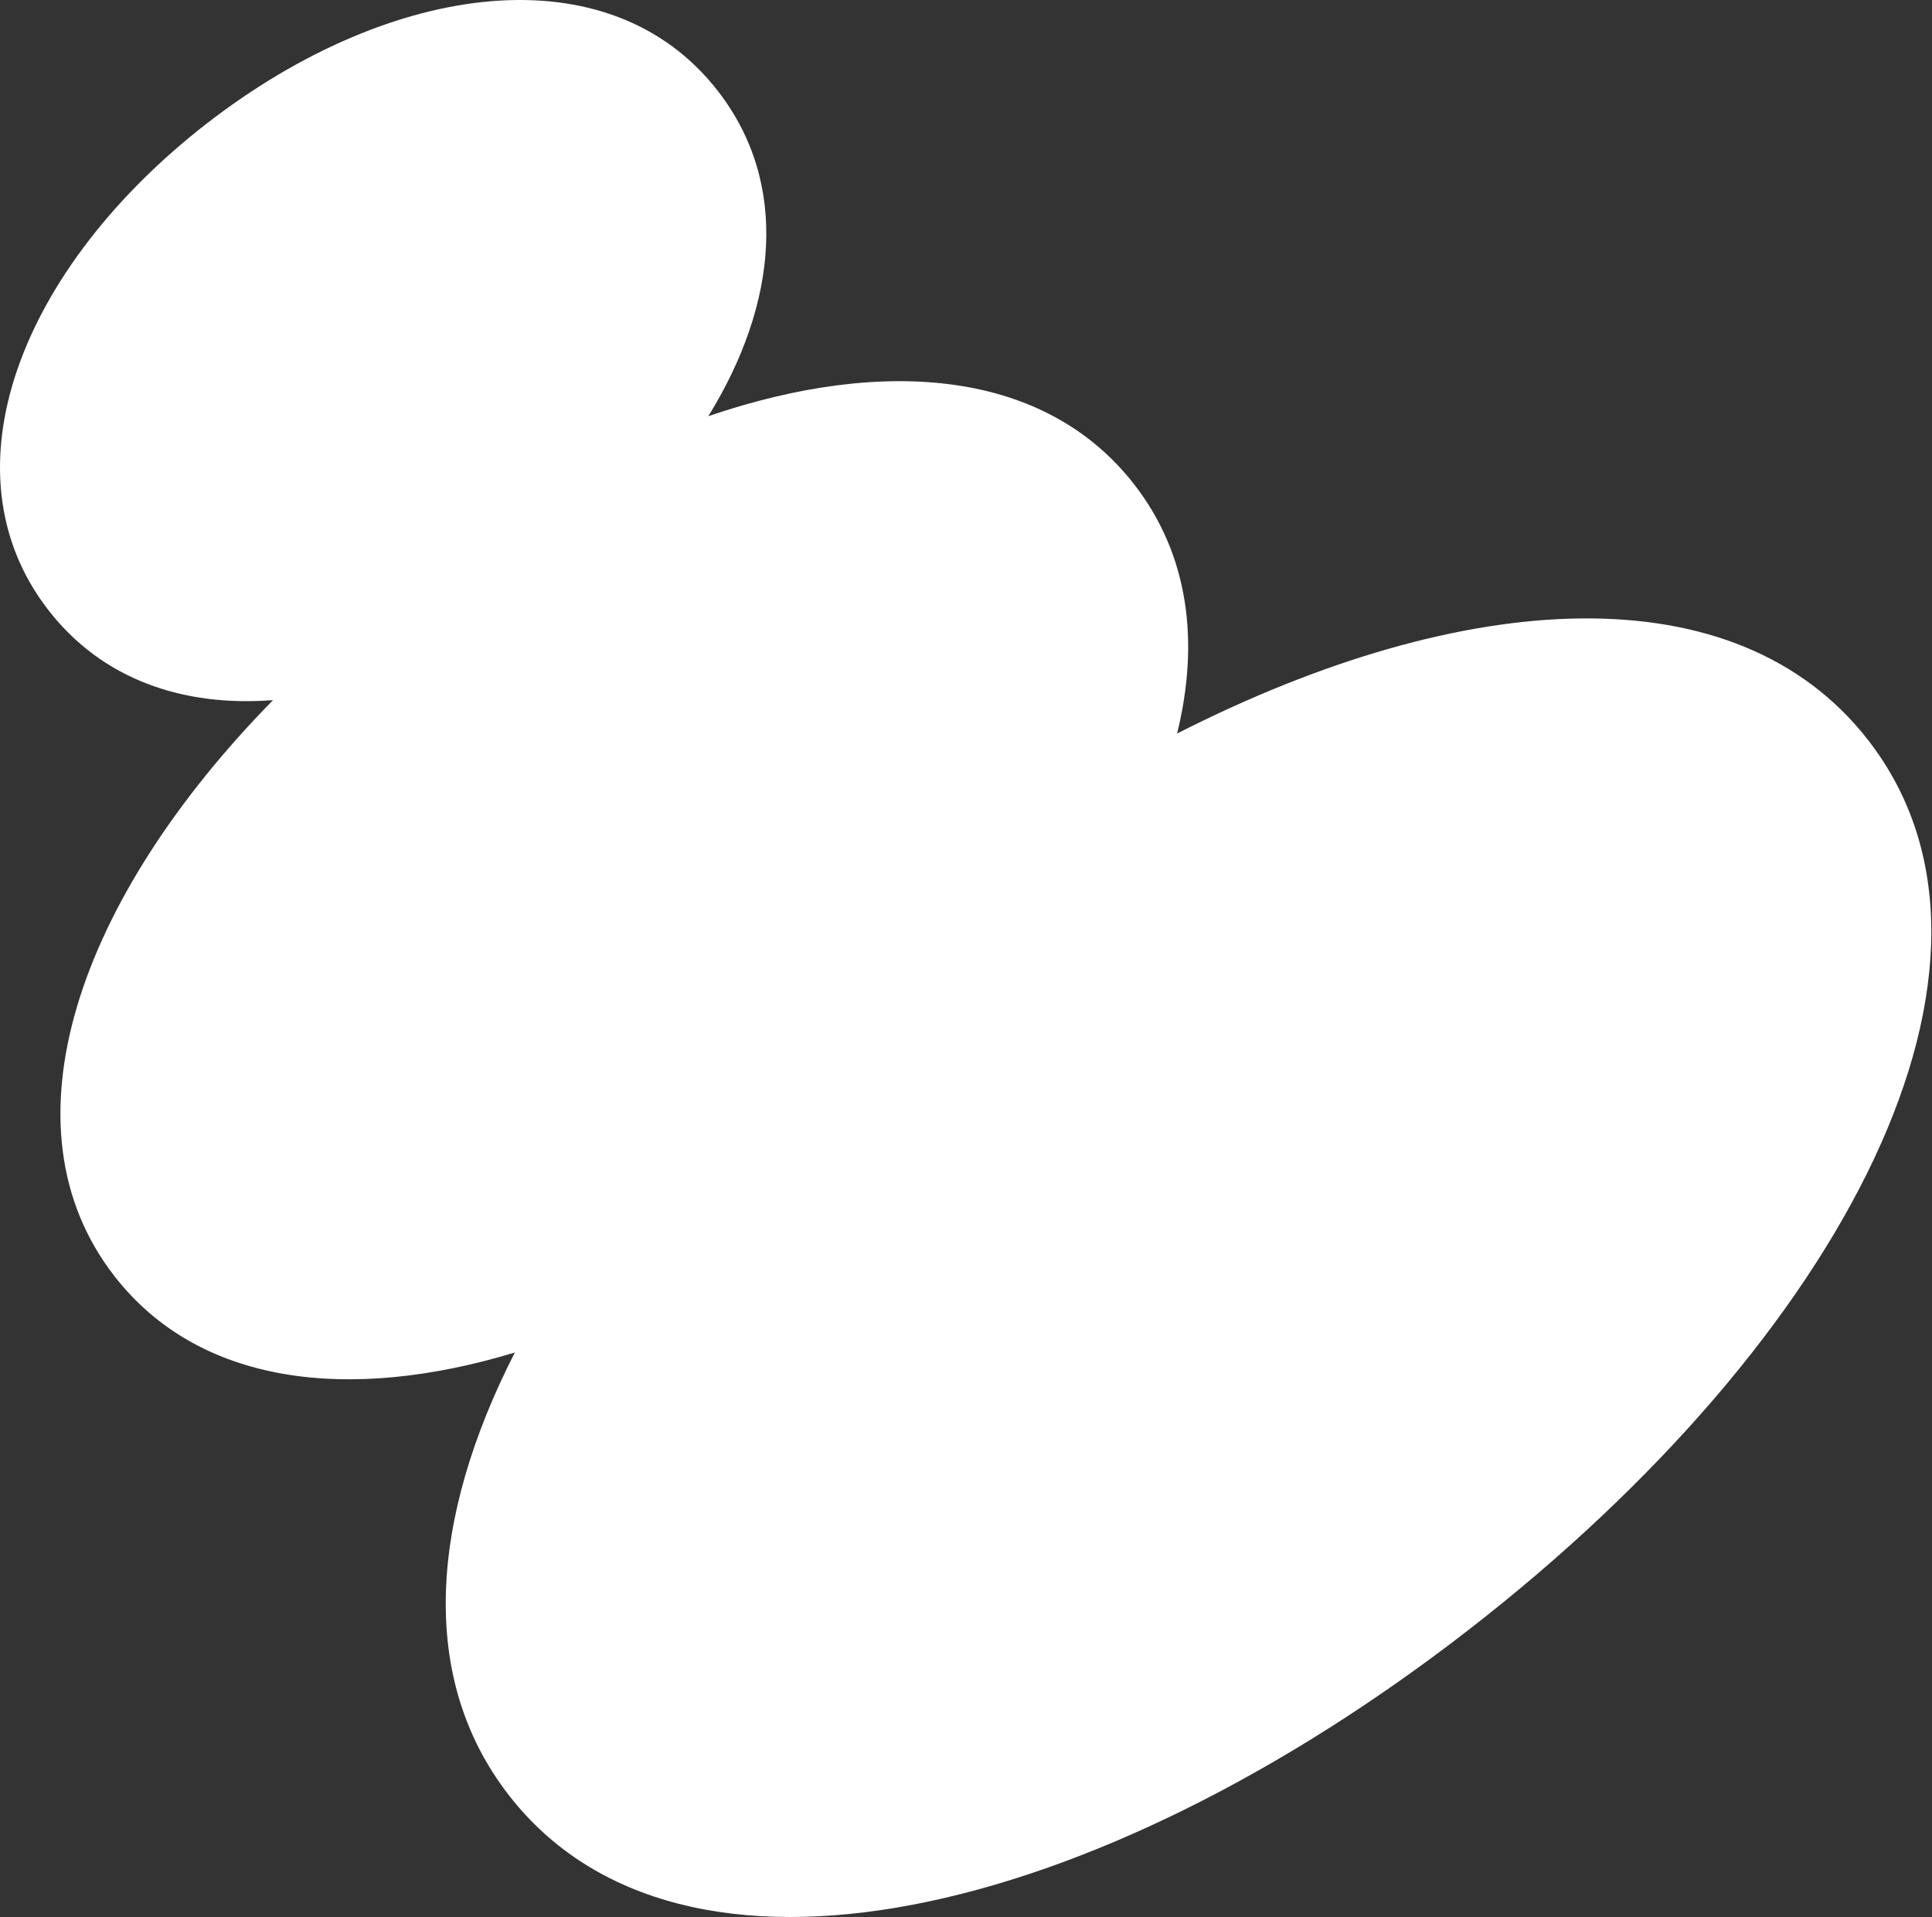 <?xml version="1.0" encoding="UTF-8"?> <svg xmlns="http://www.w3.org/2000/svg" width="540" height="536" viewBox="0 0 540 536" fill="none"><rect x="0" y="0" width="540" height="536" fill="#333333" stroke="none"/><path d="M57.848 34.482C109.529 -5.582 170.465 -13.499 200.67 25.464C220.643 51.229 217.412 84.898 197.988 116.337C247.58 99.417 292.343 103.632 317.027 135.433C332.151 154.918 335.373 179.137 329.001 205.059C409.532 164.084 485.44 159.604 522.171 206.925C570.302 268.932 515.588 374.041 410.668 455.48C305.747 536.92 190.352 563.851 142.222 501.844C116.933 469.263 120.038 424.784 143.901 378.09C97.159 392.256 55.457 386.984 31.956 356.707C-0.52 314.868 21.88 251.203 76.316 195.716C51.072 197.674 28.509 189.886 13.517 170.548C-16.687 131.585 6.168 74.546 57.848 34.482Z" fill="white"></path></svg> 